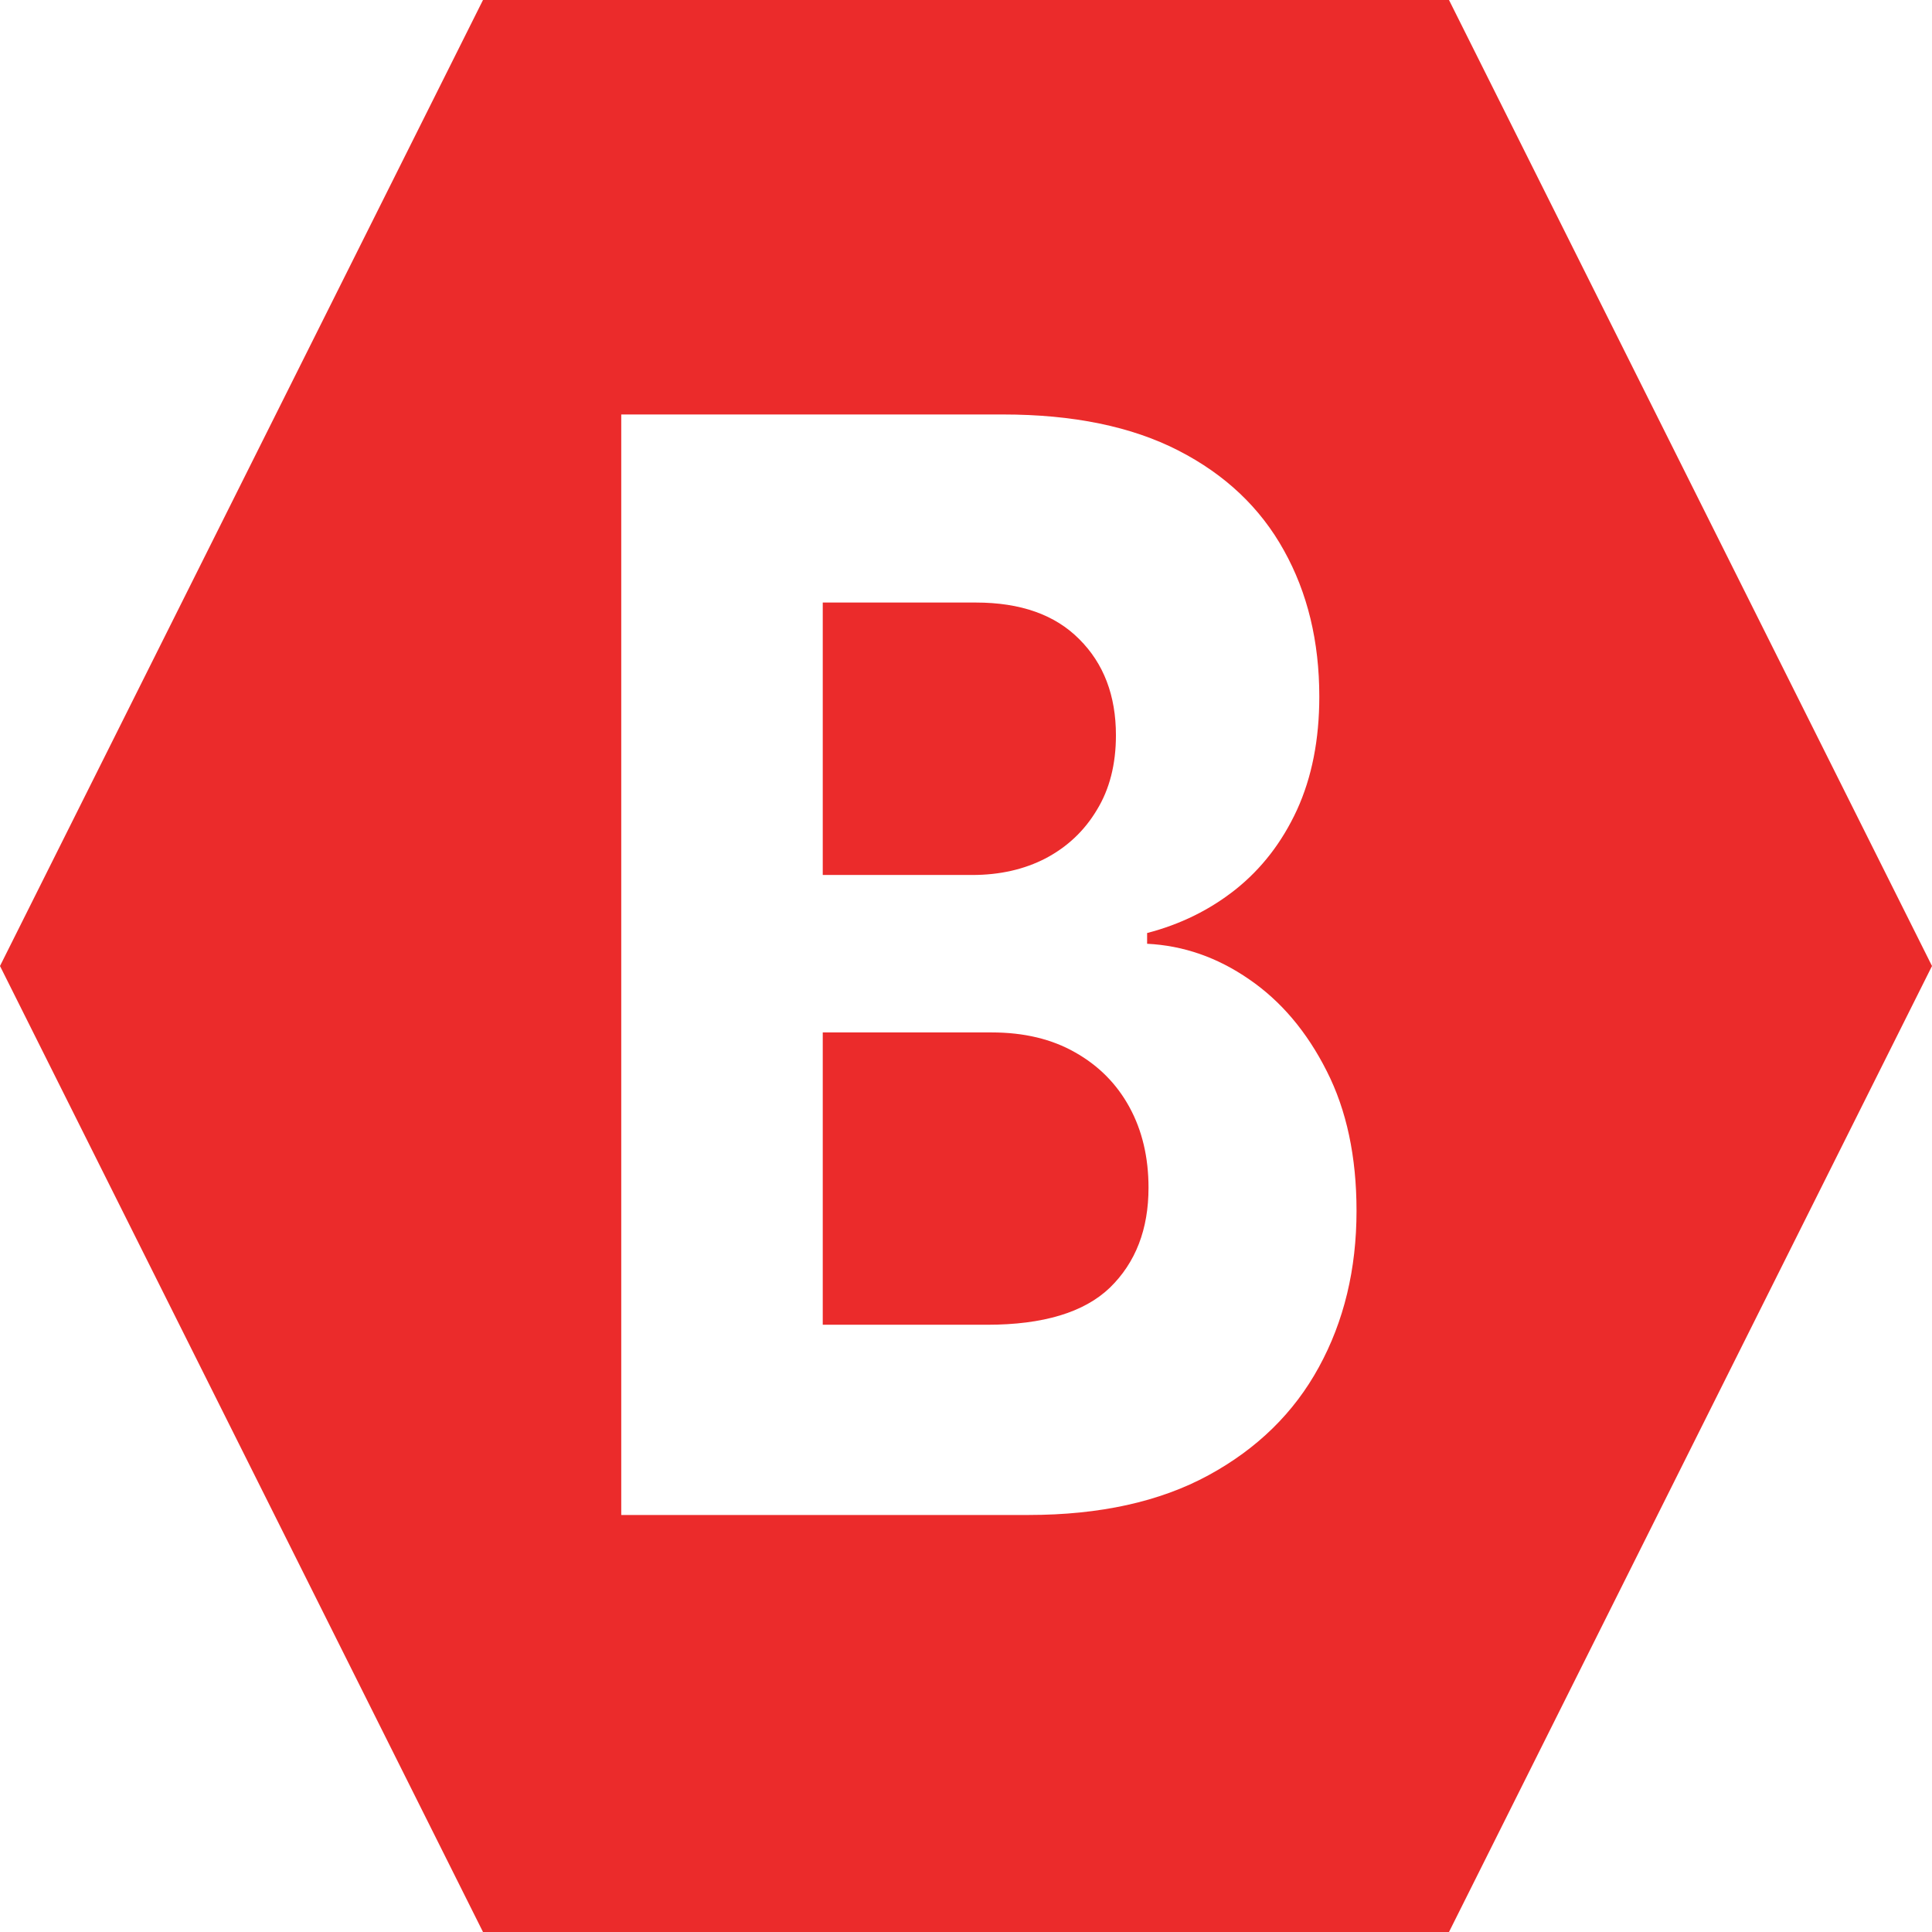 <svg width="200" height="200" viewBox="0 0 200 200" fill="none" xmlns="http://www.w3.org/2000/svg">
    <g clip-path="url(#clip0_2_66)">
        <path fill-rule="evenodd" clip-rule="evenodd" d="M150 3.8147e-06L50 0L0 100L50 200L150 200L200 100L150 3.8147e-06ZM64.312 42.906V156.83H106.465C113.851 156.83 120.066 155.458 125.108 152.714C130.15 149.969 133.956 146.242 136.525 141.533C139.127 136.786 140.427 131.39 140.427 125.345C140.427 119.745 139.4 114.924 137.344 110.882C135.289 106.803 132.607 103.632 129.299 101.37C126.023 99.108 122.507 97.884 118.749 97.698V96.586C122.185 95.696 125.236 94.194 127.902 92.08C130.6 89.929 132.72 87.185 134.261 83.847C135.803 80.473 136.574 76.56 136.574 72.11C136.574 66.399 135.353 61.356 132.912 56.98C130.471 52.566 126.826 49.118 121.977 46.633C117.127 44.148 111.073 42.906 103.815 42.906H64.312ZM102.177 137.138H85.171V106.877H102.659C105.999 106.877 108.873 107.563 111.282 108.935C113.723 110.307 115.602 112.199 116.918 114.609C118.235 117.02 118.894 119.801 118.894 122.953C118.894 127.255 117.561 130.704 114.895 133.3C112.229 135.859 107.99 137.138 102.177 137.138ZM100.635 90.578H85.171V62.375H101.021C105.646 62.375 109.21 63.636 111.716 66.158C114.253 68.68 115.521 71.999 115.521 76.115C115.521 79.119 114.863 81.697 113.546 83.847C112.261 85.998 110.495 87.667 108.247 88.854C106.031 90.004 103.494 90.578 100.635 90.578Z" fill="#EB2B2B"/>
    </g>
    <defs>
        <clipPath id="clip0_2_66">
            <rect width="200" height="200" fill="white"/>
        </clipPath>
    </defs>
</svg>
